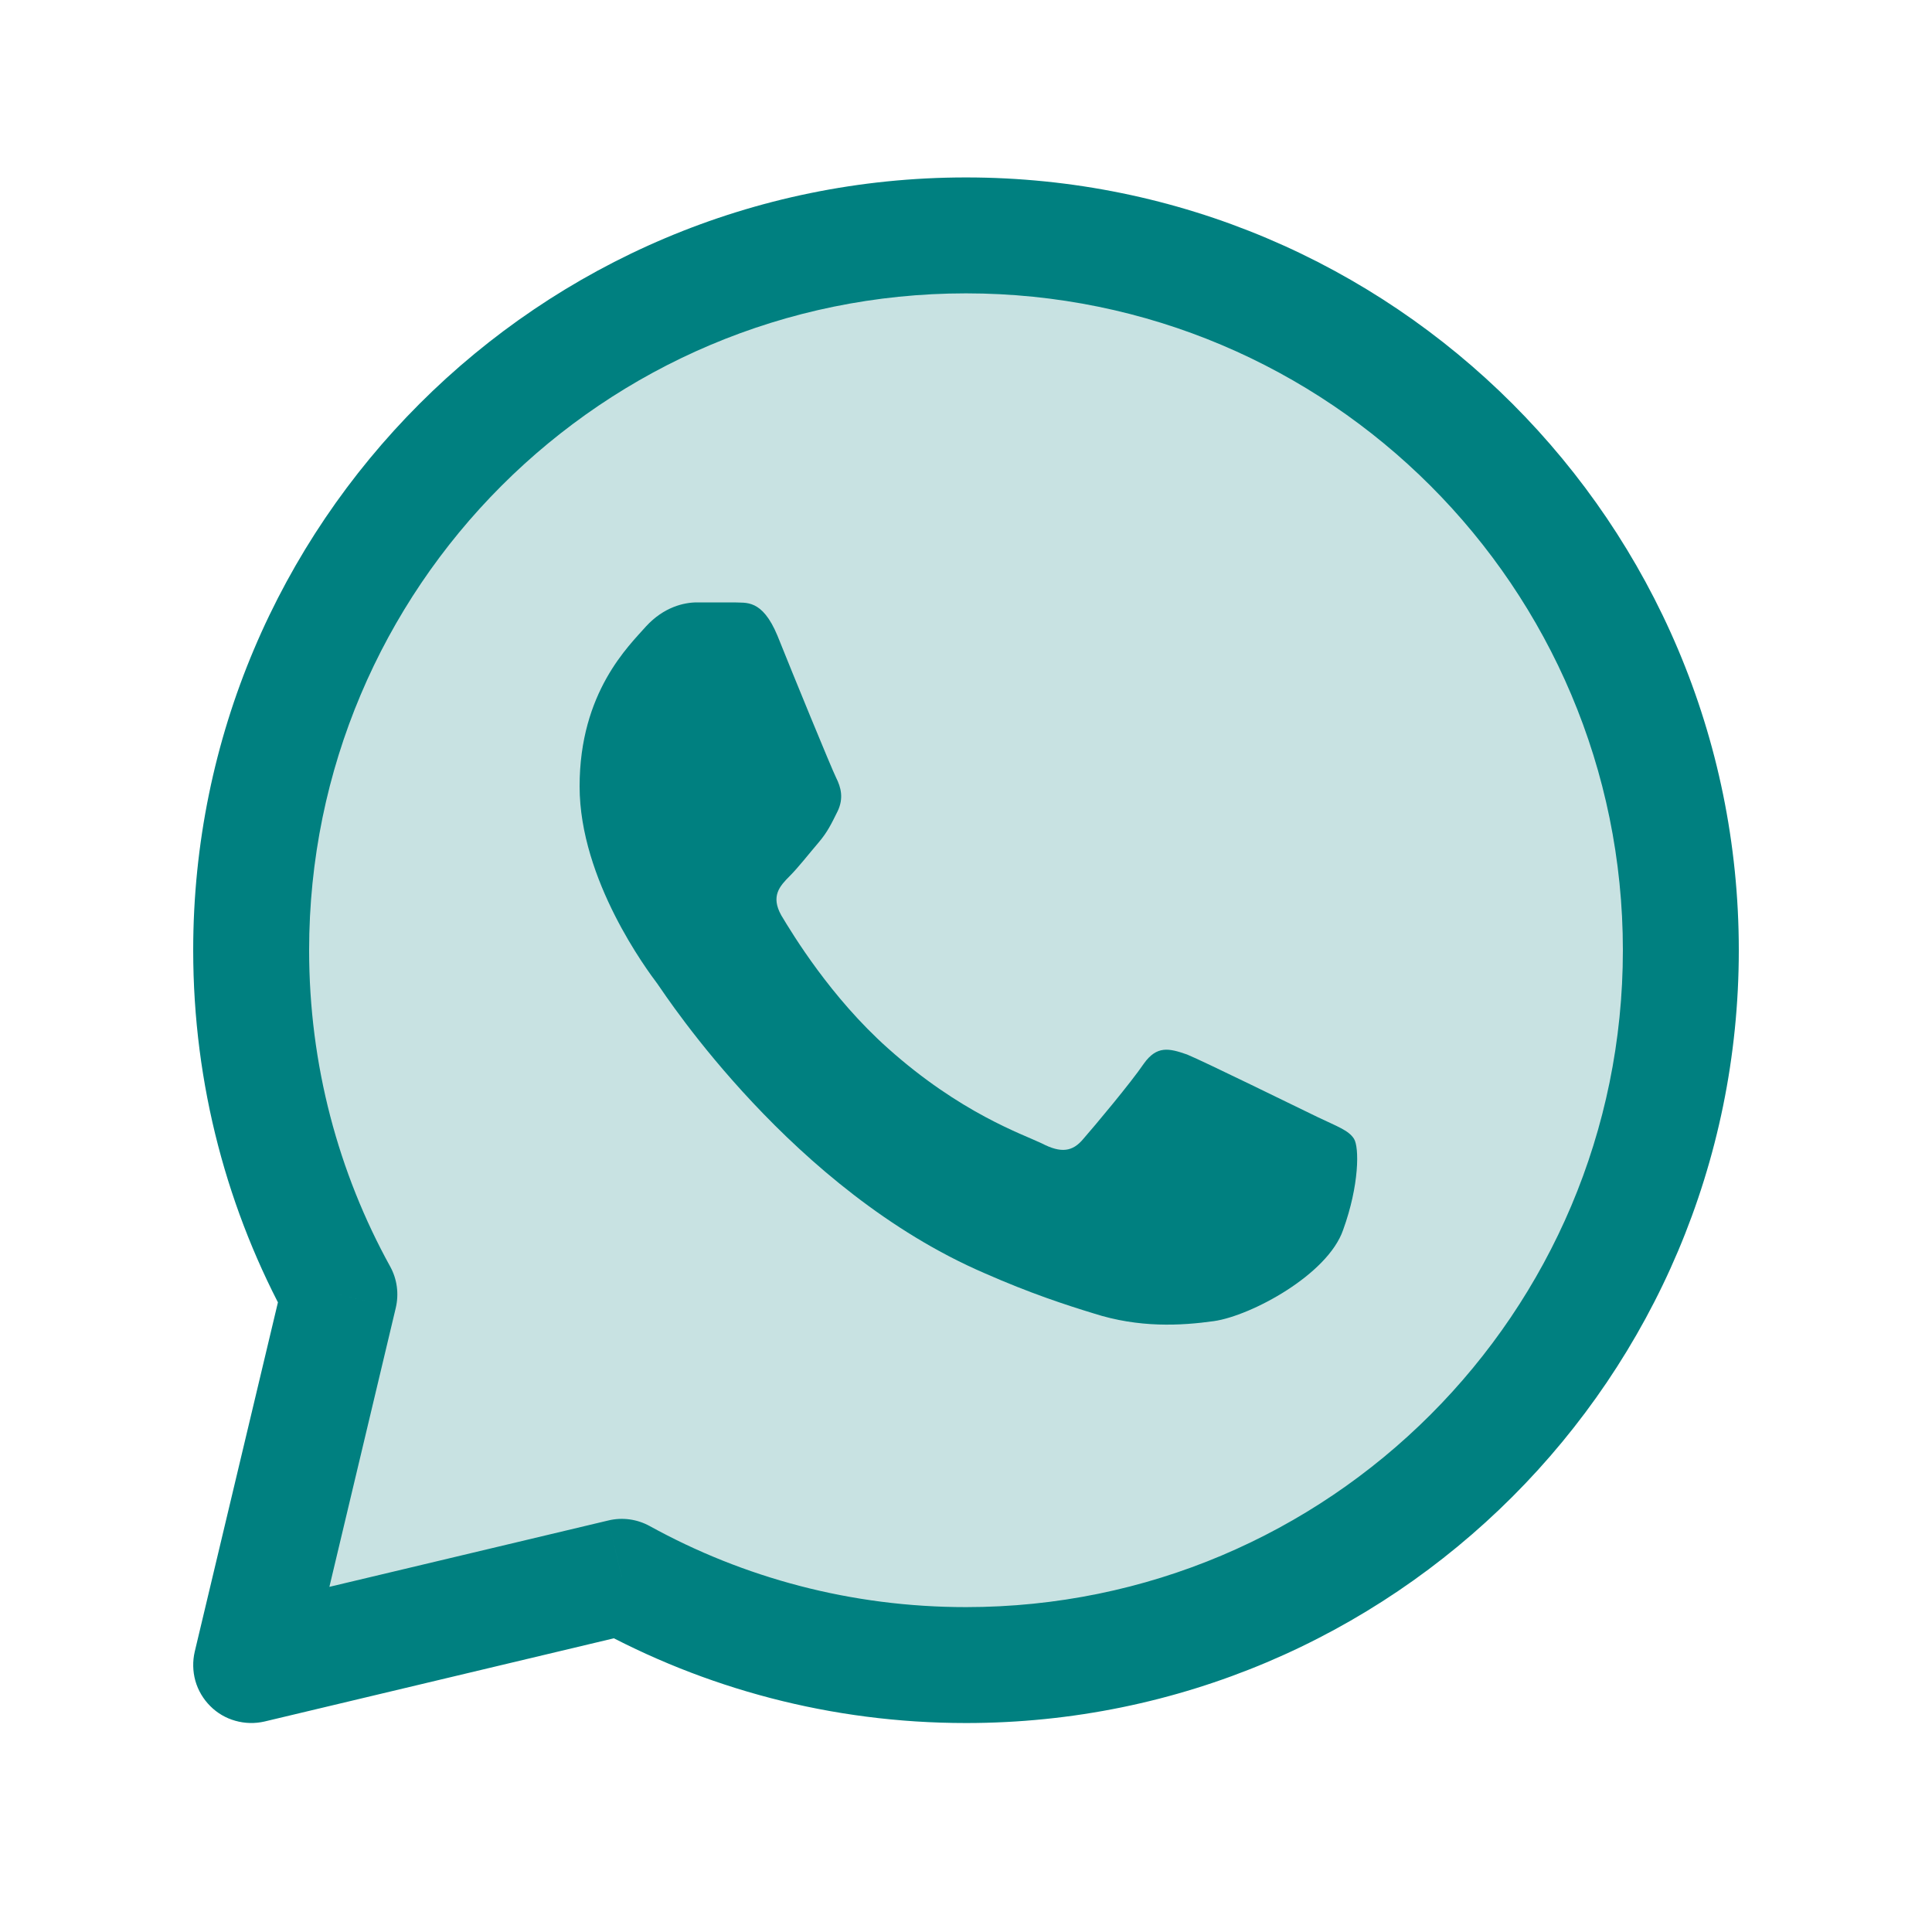 <svg width="25" height="25" viewBox="0 0 25 25" fill="none" xmlns="http://www.w3.org/2000/svg">
<path d="M21.5 12.295C21.5 17.265 17.471 21.295 12.5 21.295C9.359 21.295 6.91 20.667 3.946 21.095C4.129 19.72 3.5 14.125 3.5 12.295C3.5 7.324 7.529 3.295 12.5 3.295C17.471 3.295 21.5 7.324 21.5 12.295Z" fill="#C8E2E2"/>
<path d="M8.045 20.404L8.407 19.747C8.243 19.657 8.052 19.631 7.871 19.675L8.045 20.404ZM3.25 21.546L2.52 21.372C2.491 21.497 2.494 21.627 2.528 21.75C2.563 21.873 2.629 21.985 2.72 22.076C2.81 22.167 2.923 22.233 3.046 22.267C3.169 22.302 3.299 22.305 3.424 22.276L3.25 21.546ZM4.392 16.751L5.121 16.925C5.164 16.743 5.139 16.552 5.049 16.389L4.392 16.751ZM12.5 22.296C18.023 22.296 22.5 17.819 22.5 12.296H21C21 16.99 17.194 20.796 12.5 20.796V22.296ZM7.683 21.061C9.113 21.848 10.755 22.296 12.5 22.296V20.796C11.014 20.796 9.62 20.416 8.407 19.747L7.683 21.061ZM3.424 22.276L8.219 21.134L7.871 19.675L3.076 20.816L3.424 22.276ZM3.662 16.577L2.52 21.372L3.98 21.72L5.121 16.925L3.662 16.577ZM2.5 12.296C2.5 14.041 2.947 15.683 3.735 17.113L5.049 16.389C4.38 15.176 4 13.781 4 12.296H2.5ZM12.5 2.296C6.977 2.296 2.5 6.773 2.5 12.296H4C4 7.602 7.806 3.796 12.5 3.796V2.296ZM22.5 12.296C22.5 6.773 18.023 2.296 12.5 2.296V3.796C17.194 3.796 21 7.602 21 12.296H22.5Z" fill="#008080"/>
<path d="M15.36 13.645C15.58 13.735 16.8 14.335 17.05 14.455C17.3 14.575 17.45 14.625 17.52 14.735C17.59 14.845 17.59 15.335 17.38 15.915C17.18 16.495 16.19 17.025 15.71 17.095C15.28 17.155 14.74 17.185 14.15 16.995C13.79 16.885 13.33 16.735 12.74 16.475C10.26 15.405 8.63 12.905 8.51 12.735L8.508 12.732C8.381 12.563 7.5 11.389 7.5 10.175C7.5 8.955 8.14 8.355 8.36 8.105C8.59 7.855 8.85 7.795 9.02 7.795H9.5C9.65 7.805 9.86 7.745 10.06 8.225C10.26 8.725 10.76 9.945 10.82 10.065C10.88 10.185 10.92 10.325 10.84 10.495C10.76 10.655 10.71 10.765 10.59 10.905C10.47 11.045 10.33 11.225 10.22 11.335C10.09 11.465 9.97 11.595 10.11 11.845C10.26 12.095 10.75 12.905 11.49 13.565C12.43 14.405 13.23 14.675 13.48 14.795C13.73 14.925 13.88 14.905 14.02 14.735C14.16 14.575 14.63 14.015 14.8 13.765C14.97 13.525 15.13 13.565 15.36 13.645Z" fill="#008080"/>
</svg>
